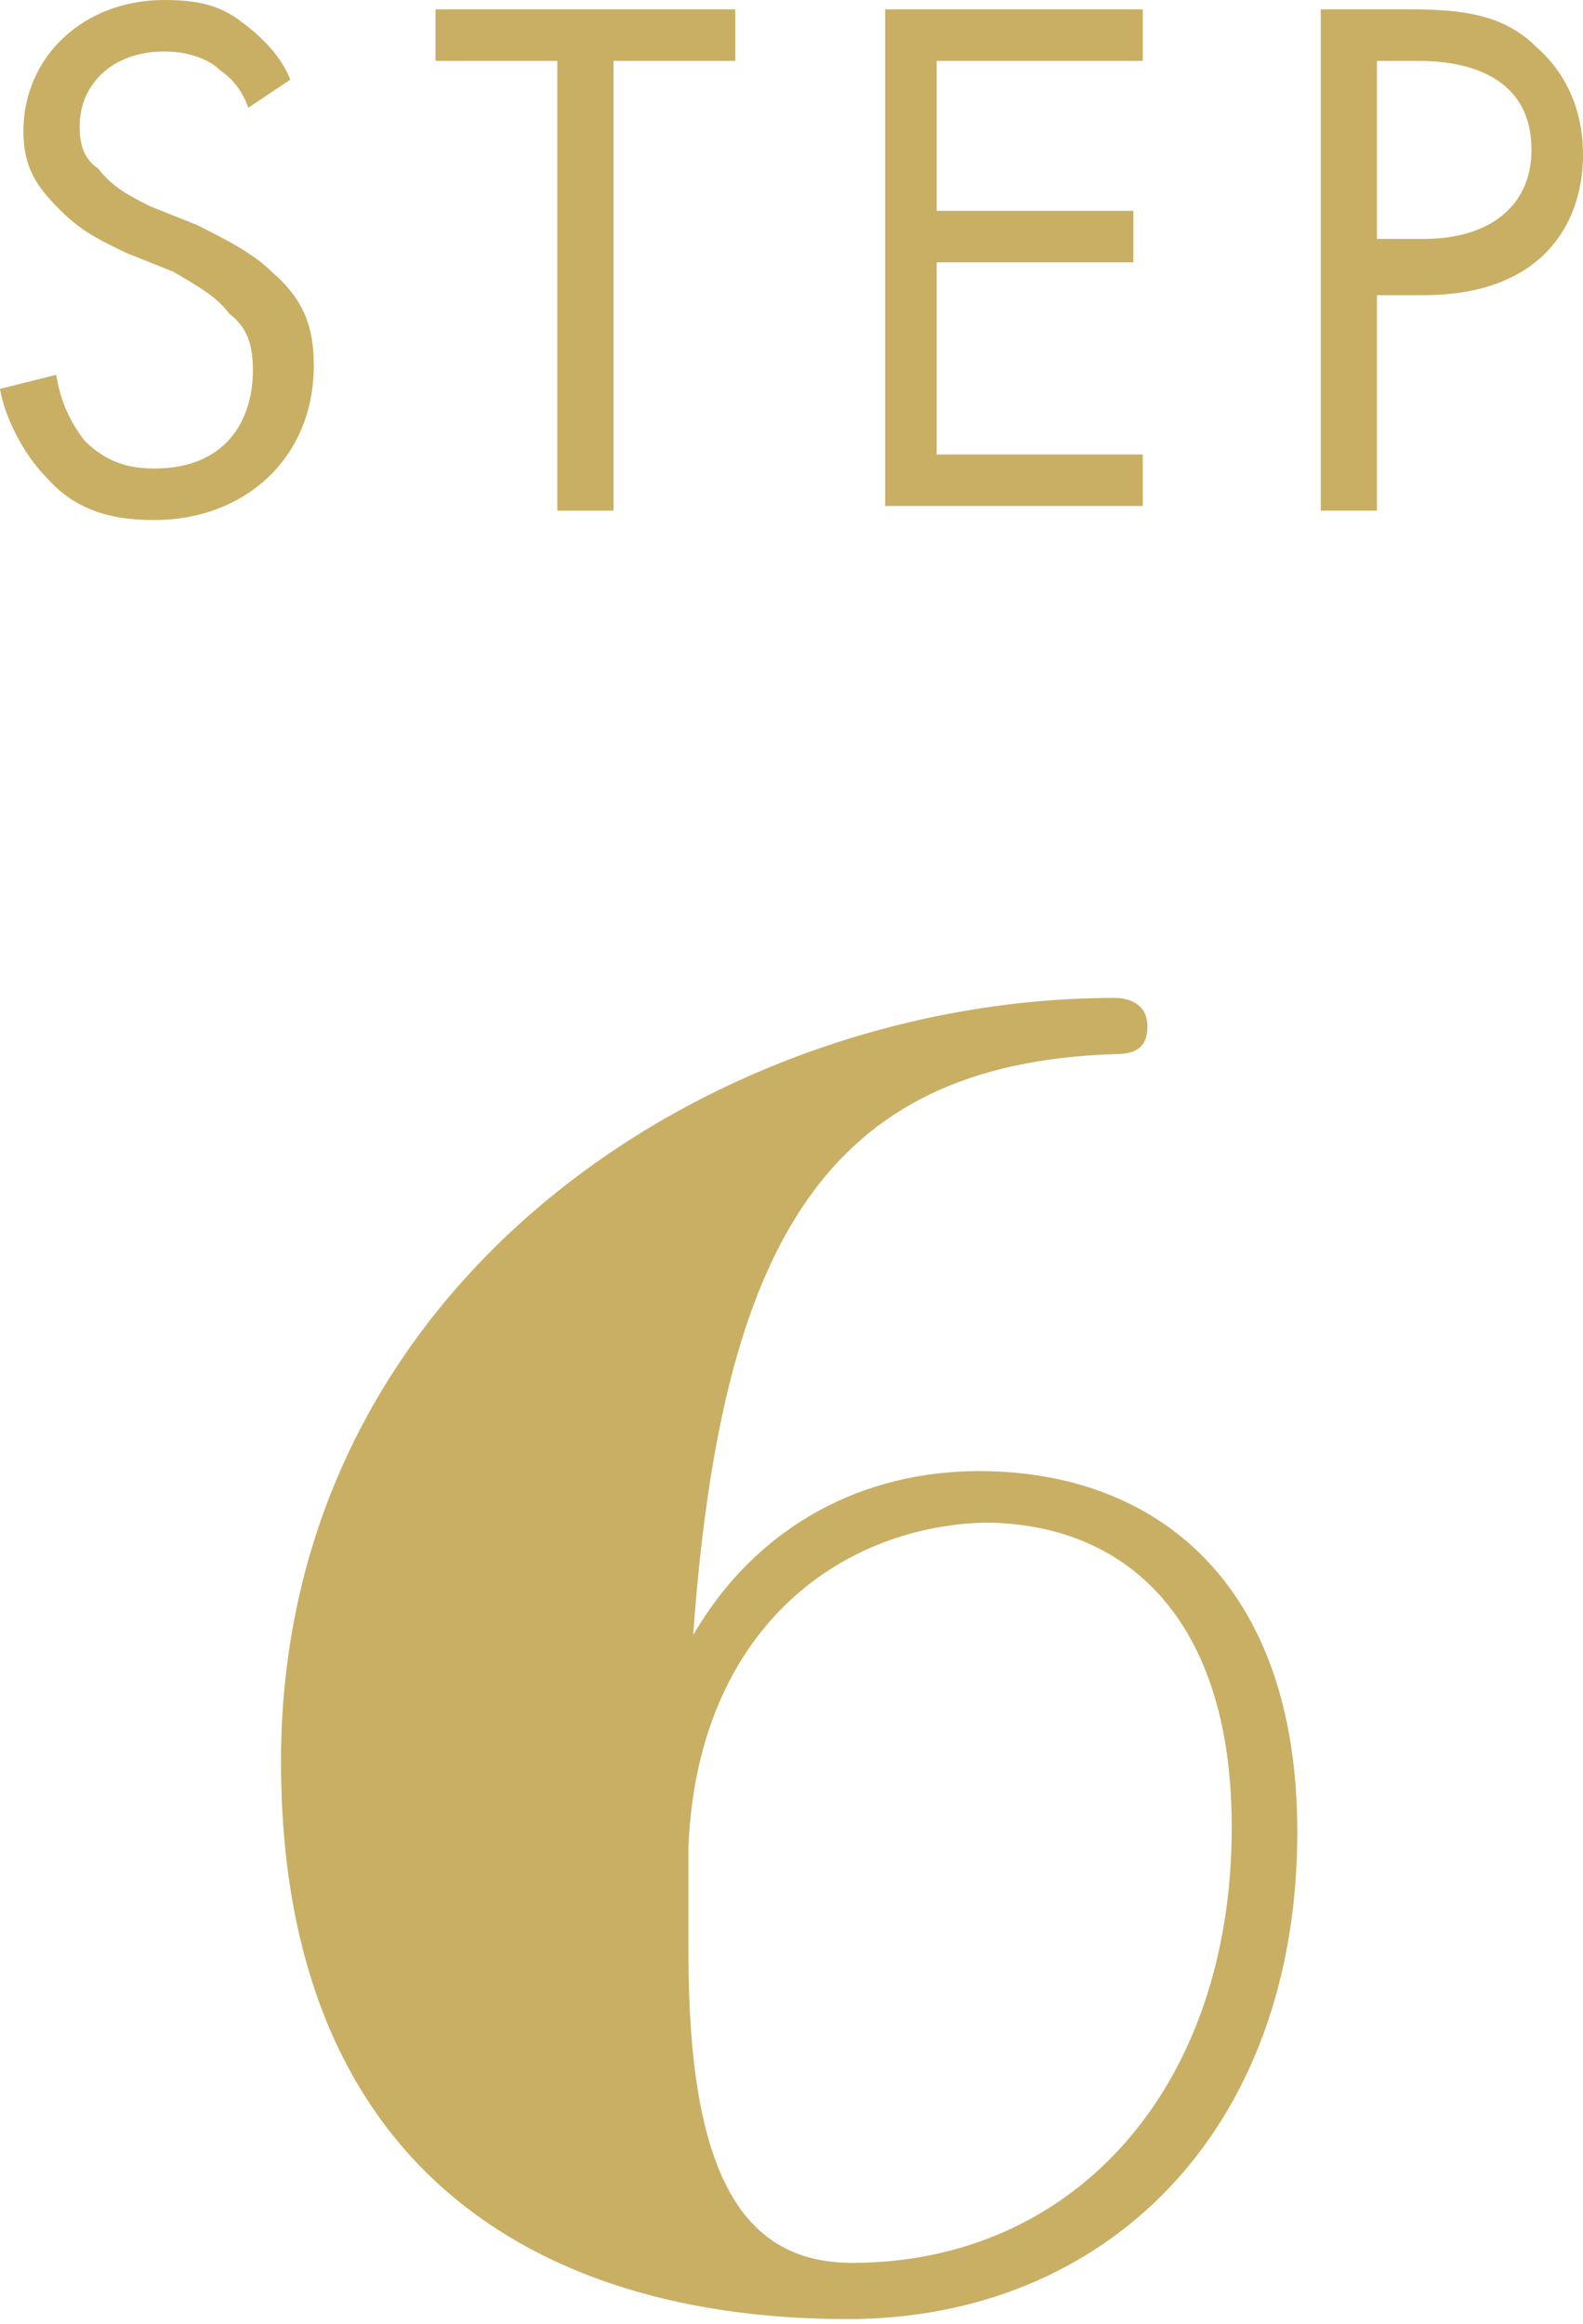 <!-- Generator: Adobe Illustrator 19.2.1, SVG Export Plug-In  -->
<svg version="1.1"
	 xmlns="http://www.w3.org/2000/svg" xmlns:xlink="http://www.w3.org/1999/xlink" xmlns:a="http://ns.adobe.com/AdobeSVGViewerExtensions/3.0/"
	 x="0px" y="0px" width="33.8px" height="49.6px" viewBox="0 0 33.8 49.6" style="enable-background:new 0 0 33.8 49.6;"
	 xml:space="preserve">
<style type="text/css">
	.st0{fill:#C8AF64;}
</style>
<defs>
</defs>
<g>
	<g>
		<g>
			<path class="st0" d="M14.8,34.9c1.4-2.4,3.7-3.5,6.1-3.5c3.8,0,6.8,2.4,6.8,7.7c0,6.4-4.1,10.4-9.6,10.4
				c-6.7,0-12.1-3.3-12.1-11.9c0-10.3,9.3-16.3,17.8-16.3c0.4,0,0.7,0.2,0.7,0.6c0,0.5-0.3,0.6-0.7,0.6
				C17.6,22.7,15.4,26.6,14.8,34.9z M14.7,39.4v2.3c0,4.8,1.2,6.6,3.5,6.6c4.7,0,8.1-3.7,8.1-9.3c0-4.5-2.3-6.5-5.3-6.5
				C17.9,32.6,14.9,34.8,14.7,39.4z"/>
		</g>
	</g>
	<g>
		<path class="st0" d="M5.3,2.3C5.2,2,5,1.7,4.7,1.5C4.5,1.3,4.1,1.1,3.5,1.1c-1.1,0-1.8,0.7-1.8,1.6c0,0.4,0.1,0.7,0.4,0.9
			C2.4,4,2.8,4.2,3.2,4.4l1,0.4c0.6,0.3,1.2,0.6,1.6,1C6.5,6.4,6.7,7,6.7,7.8c0,2-1.5,3.3-3.4,3.3c-0.7,0-1.6-0.1-2.3-0.9
			C0.5,9.7,0.1,8.9,0,8.3L1.2,8c0.1,0.6,0.3,1,0.6,1.4c0.5,0.5,1,0.6,1.5,0.6c1.5,0,2.1-1,2.1-2.1c0-0.5-0.1-0.9-0.5-1.2
			C4.6,6.3,4.2,6.1,3.7,5.8l-1-0.4C2.3,5.2,1.8,5,1.3,4.5C0.8,4,0.5,3.6,0.5,2.8c0-1.6,1.3-2.8,3-2.8c0.7,0,1.2,0.1,1.7,0.5
			c0.4,0.3,0.8,0.7,1,1.2L5.3,2.3z"/>
		<path class="st0" d="M13.1,1.3v9.6h-1.2V1.3H9.3V0.2h6.4v1.1H13.1z"/>
		<path class="st0" d="M24.4,1.3h-4.4v3.2h4.2v1.1h-4.2v4.1h4.4v1.1h-5.5V0.2h5.5V1.3z"/>
		<path class="st0" d="M30.1,0.2c1.1,0,2,0.1,2.7,0.8c0.8,0.7,1,1.6,1,2.3c0,1.5-0.9,3-3.4,3h-1v4.6h-1.2V0.2H30.1z M29.4,5.1h1
			c1.4,0,2.3-0.7,2.3-1.9c0-1.7-1.6-1.9-2.4-1.9h-0.9V5.1z"/>
	</g>
</g>
</svg>
